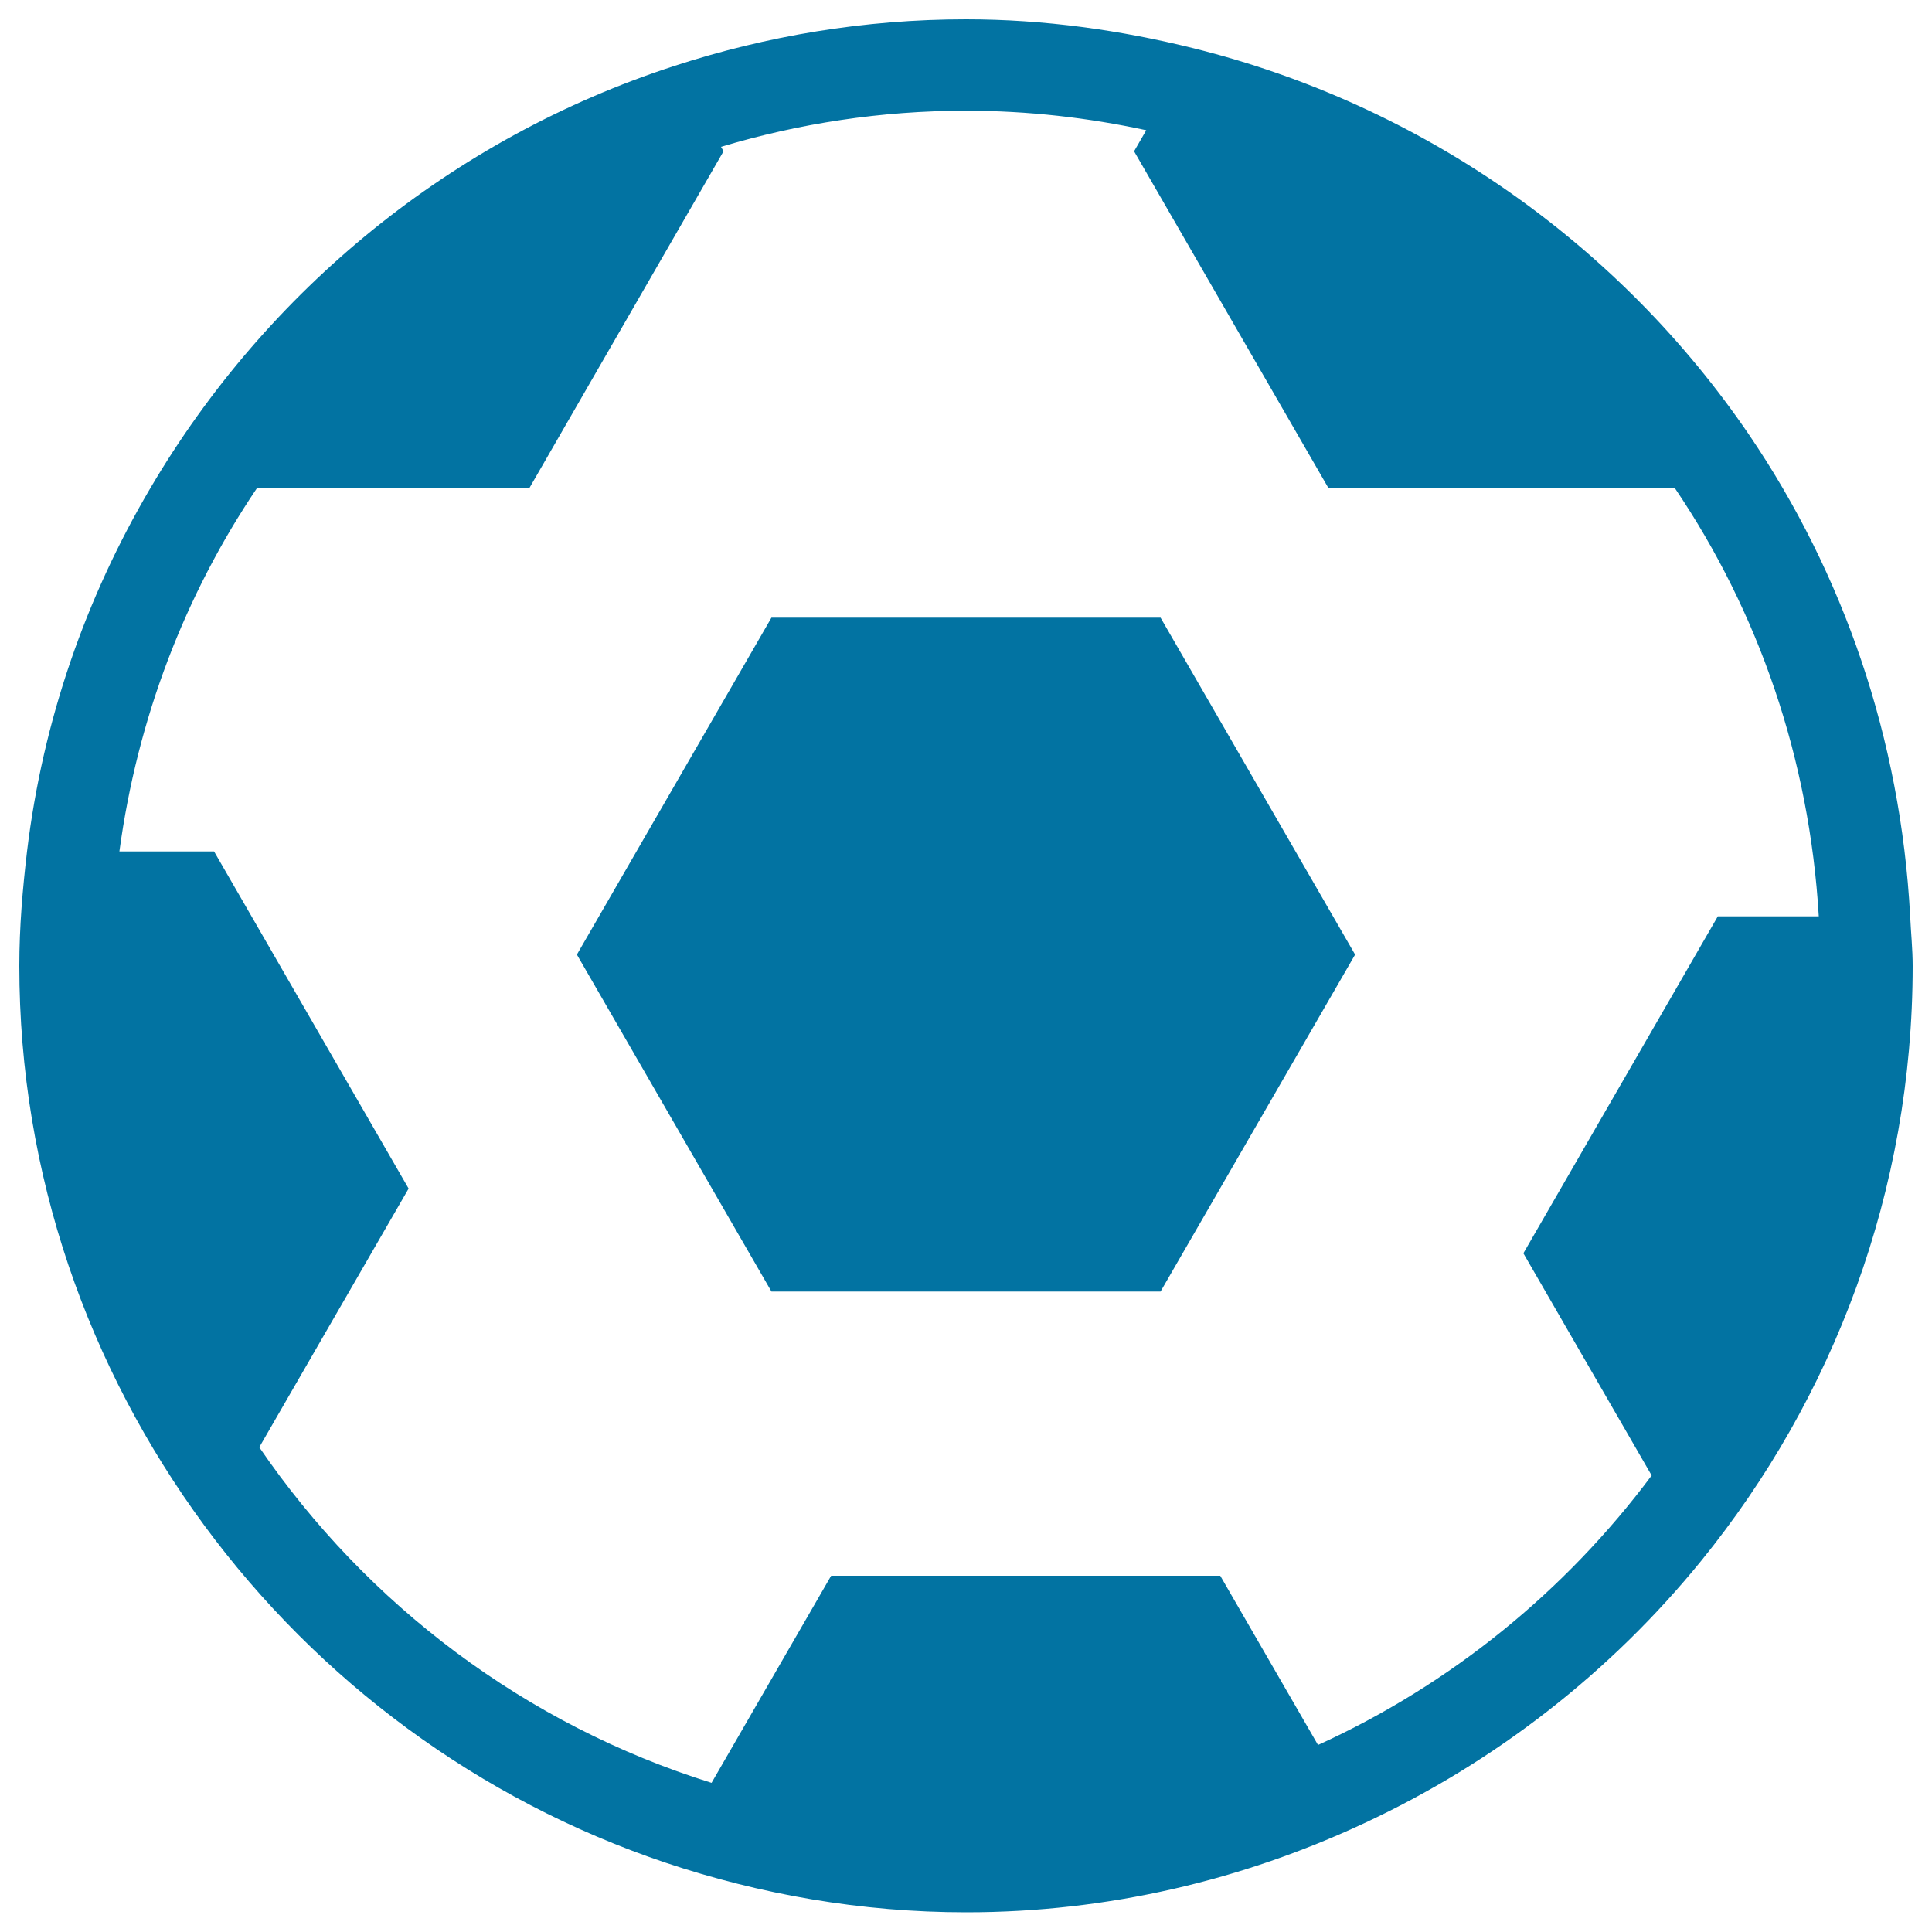 <svg xmlns="http://www.w3.org/2000/svg" viewBox="0 0 1000 1000" style="fill:#0273a2">
<title>Soccer Ball SVG icon</title>
<g><g><path d="M988.7,474.2c-4.9-92-34.6-177.4-83.4-249.2C838.3,126.7,736.5,54.5,617.9,25C580,15.6,540.7,10,500,10c-52.7,0-103.3,8.6-150.9,24.1C234.1,71.4,138,150.3,77.8,252.7c-33.3,56.5-55.6,120-63.8,187.9c-2.3,19.5-4,39.2-4,59.3c0,108.4,35.9,208.3,95.7,289.6c59.2,80.4,142.1,142.1,238.7,174.6c49,16.4,101.2,25.7,155.7,25.7c73.6,0,143.2-16.8,205.8-46c68.1-31.7,127.8-78.3,174.7-136C948.8,723.8,990,616.6,990,500C990,491.3,989.1,482.8,988.7,474.2z M889.2,474.2L788.5,648.7l66.4,115c-44.7,59.9-104,108.2-172.7,139.5l-50.6-87.6H430.2l-61.9,107.2c-96.2-30-178.4-92.2-234.1-173.7l77.3-133.9L110.8,440.7h-49c9.3-68.9,34-132.9,71.1-187.9h141L374.5,78.3l-1.3-2.3C413.5,63.9,456,57.3,500,57.3c32,0,63.2,3.6,93.3,10.1L587,78.3l100.7,174.5h179.3c43.2,63.9,69.6,139.9,74.4,221.5H889.2z"/><polygon points="399.3,319.7 298.6,494.1 399.3,668.5 600.7,668.5 701.4,494.1 600.7,319.7 "/></g></g>
</svg>
